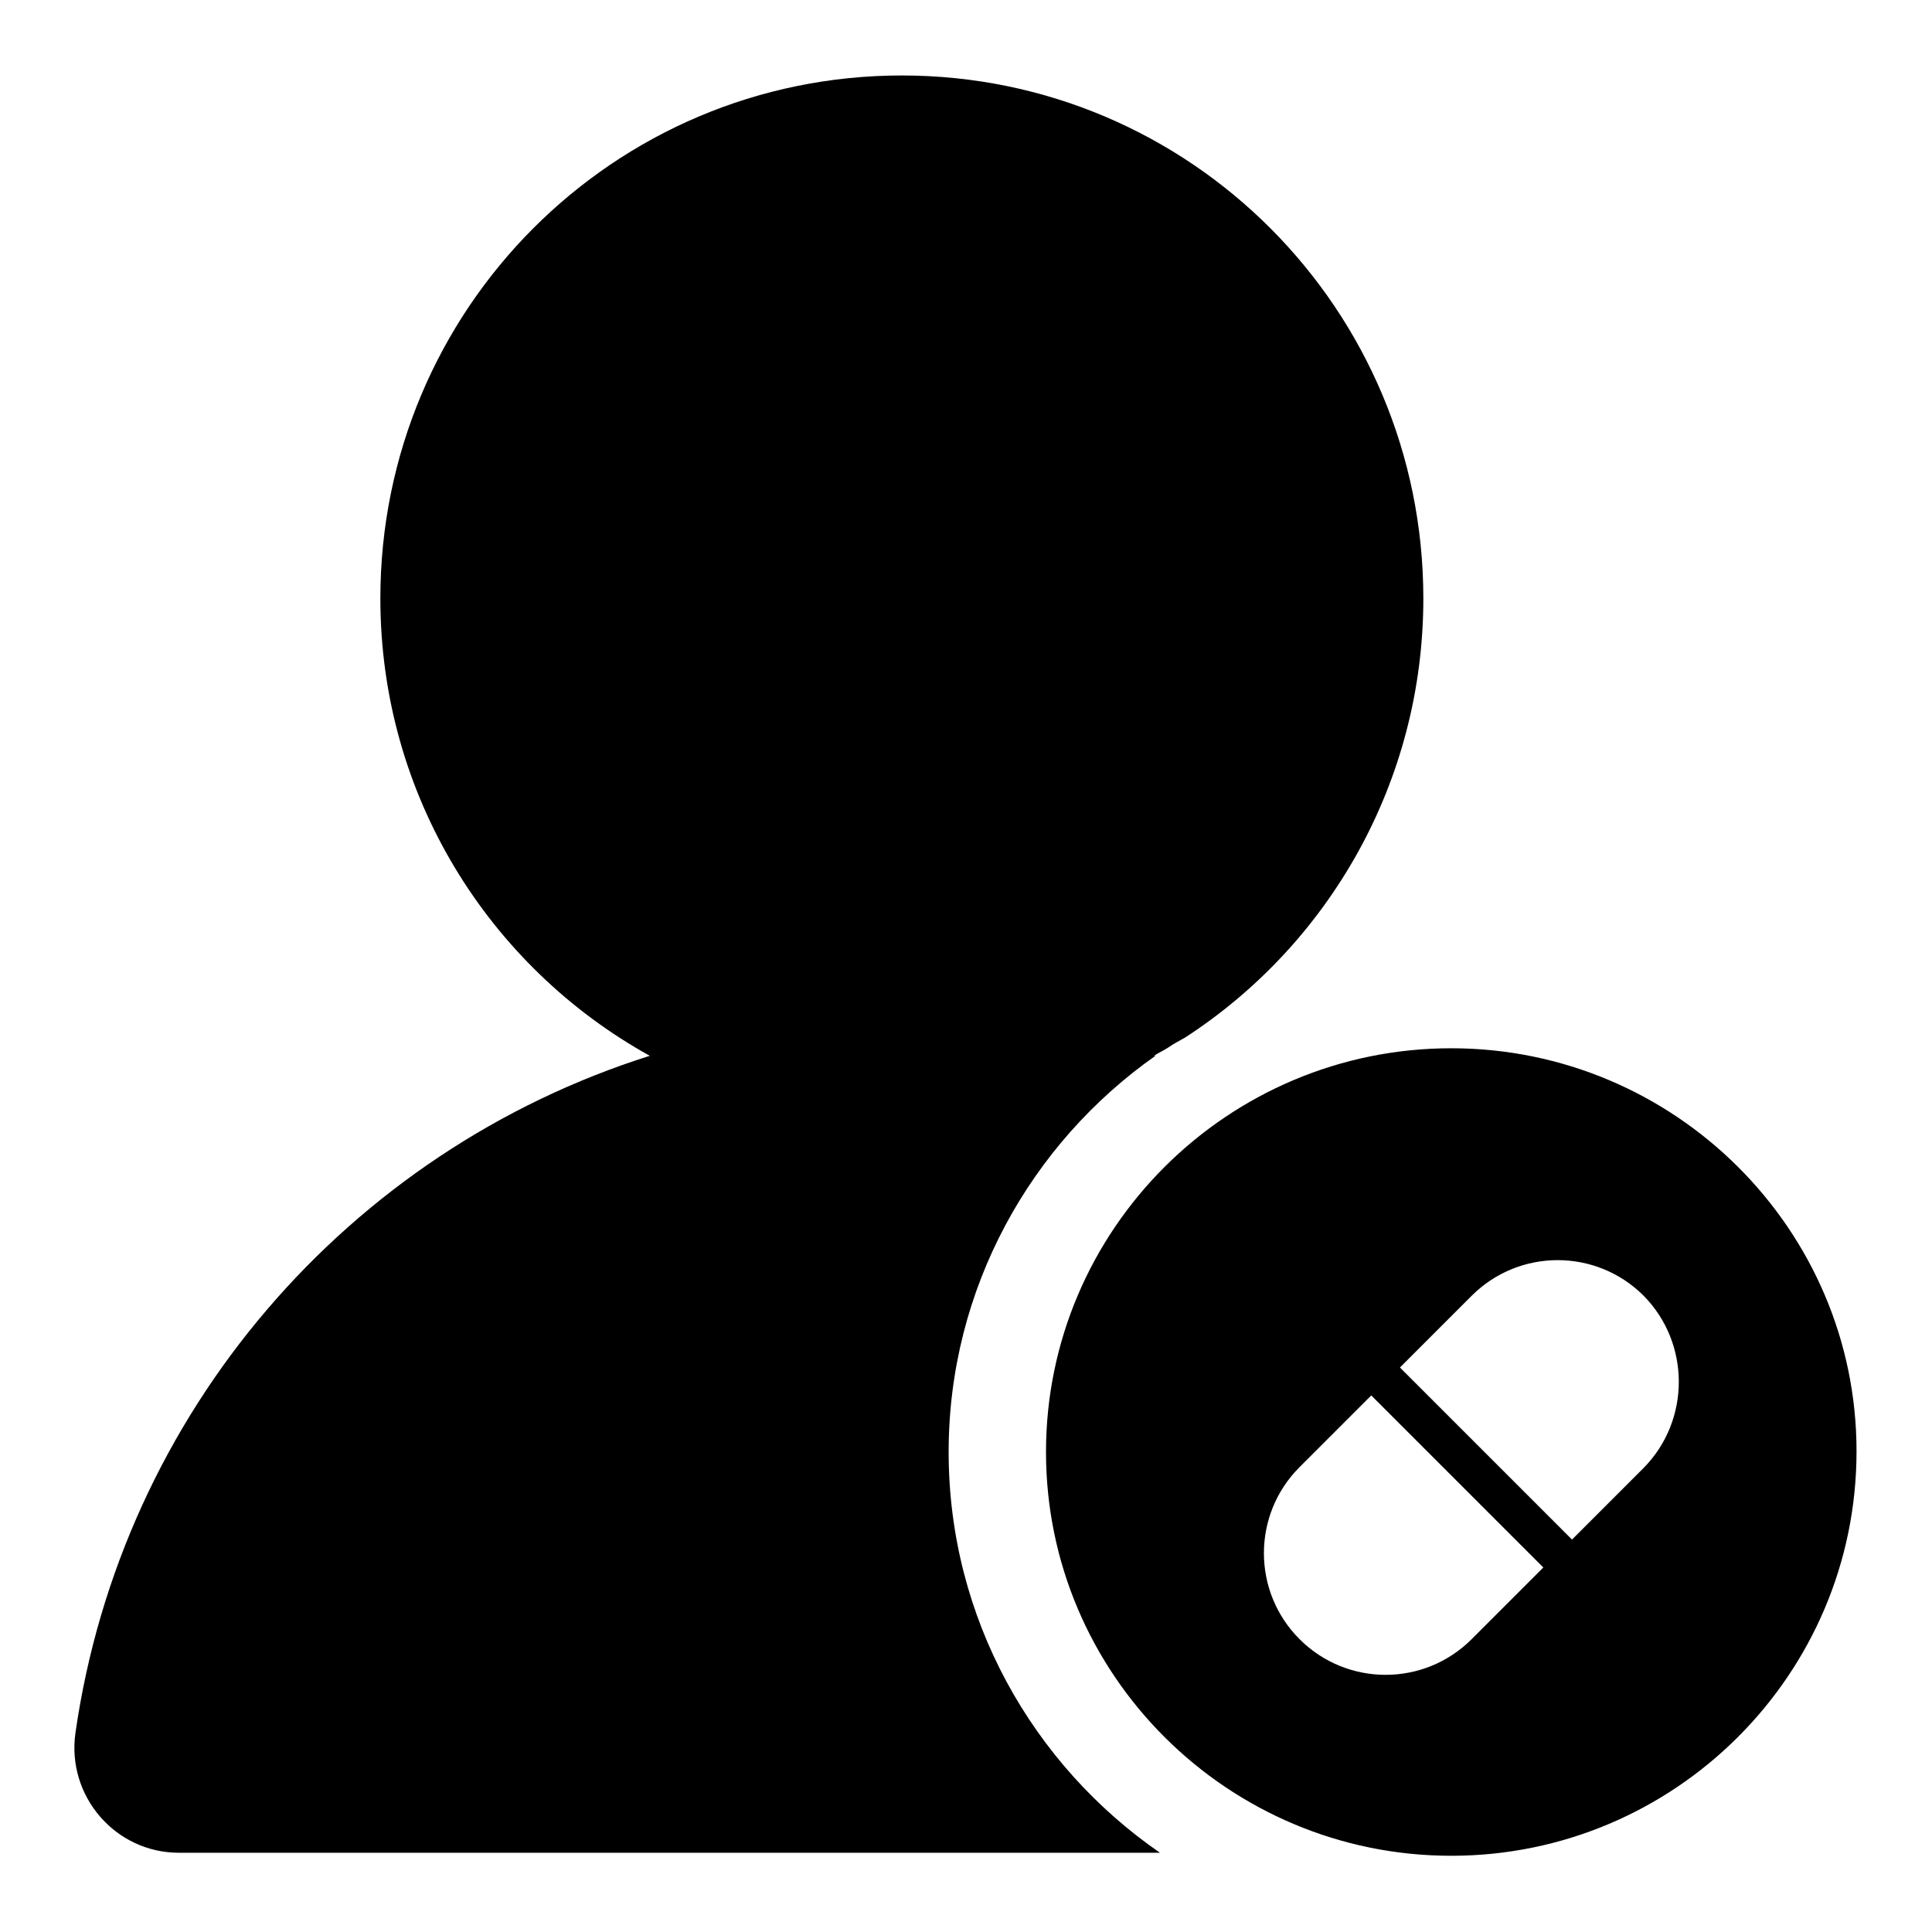<?xml version="1.0" encoding="utf-8"?>
<!-- Svg Vector Icons : http://www.onlinewebfonts.com/icon -->
<!DOCTYPE svg PUBLIC "-//W3C//DTD SVG 1.1//EN" "http://www.w3.org/Graphics/SVG/1.1/DTD/svg11.dtd">
<svg version="1.1" xmlns="http://www.w3.org/2000/svg" xmlns:xlink="http://www.w3.org/1999/xlink" x="0px" y="0px" viewBox="0 0 256 256" enable-background="new 0 0 256 256" xml:space="preserve">
<g><g><path fill="#000000" d="M125.7,192.4c0-21.7,10.9-40.9,27.4-52.5c0,0-0.1,0-0.2,0c0.6-0.4,1.3-0.7,1.9-1.1c0.7-0.5,1.5-0.9,2.2-1.3c19-12.3,31.6-33.8,31.6-58.2c0-38.3-30.9-69.3-69.1-69.3c-38.2,0-69.1,31-69.1,69.3c0,26.1,14.4,48.8,35.7,60.6c-39.9,12.6-70,47.2-76.1,89.7c-1.2,8.4,5.3,15.9,13.7,15.9h130C136.9,233.9,125.7,214.5,125.7,192.4z M192.3,138.9c-29.6,0-53.7,24-53.7,53.5c0,29.5,24.1,53.5,53.7,53.5c29.6,0,53.7-24,53.7-53.6C246,162.9,221.9,138.9,192.3,138.9z M195,217.2c-6.3,6.3-16.5,6.3-22.8,0c-6.3-6.3-6.3-16.5,0-22.8l9.5-9.5l22.8,22.8L195,217.2z M217.8,194.5l-9.5,9.5l-22.8-22.8l9.5-9.5c6.3-6.3,16.5-6.3,22.8,0C224,178,224,188.2,217.8,194.5z"/></g></g>
</svg>